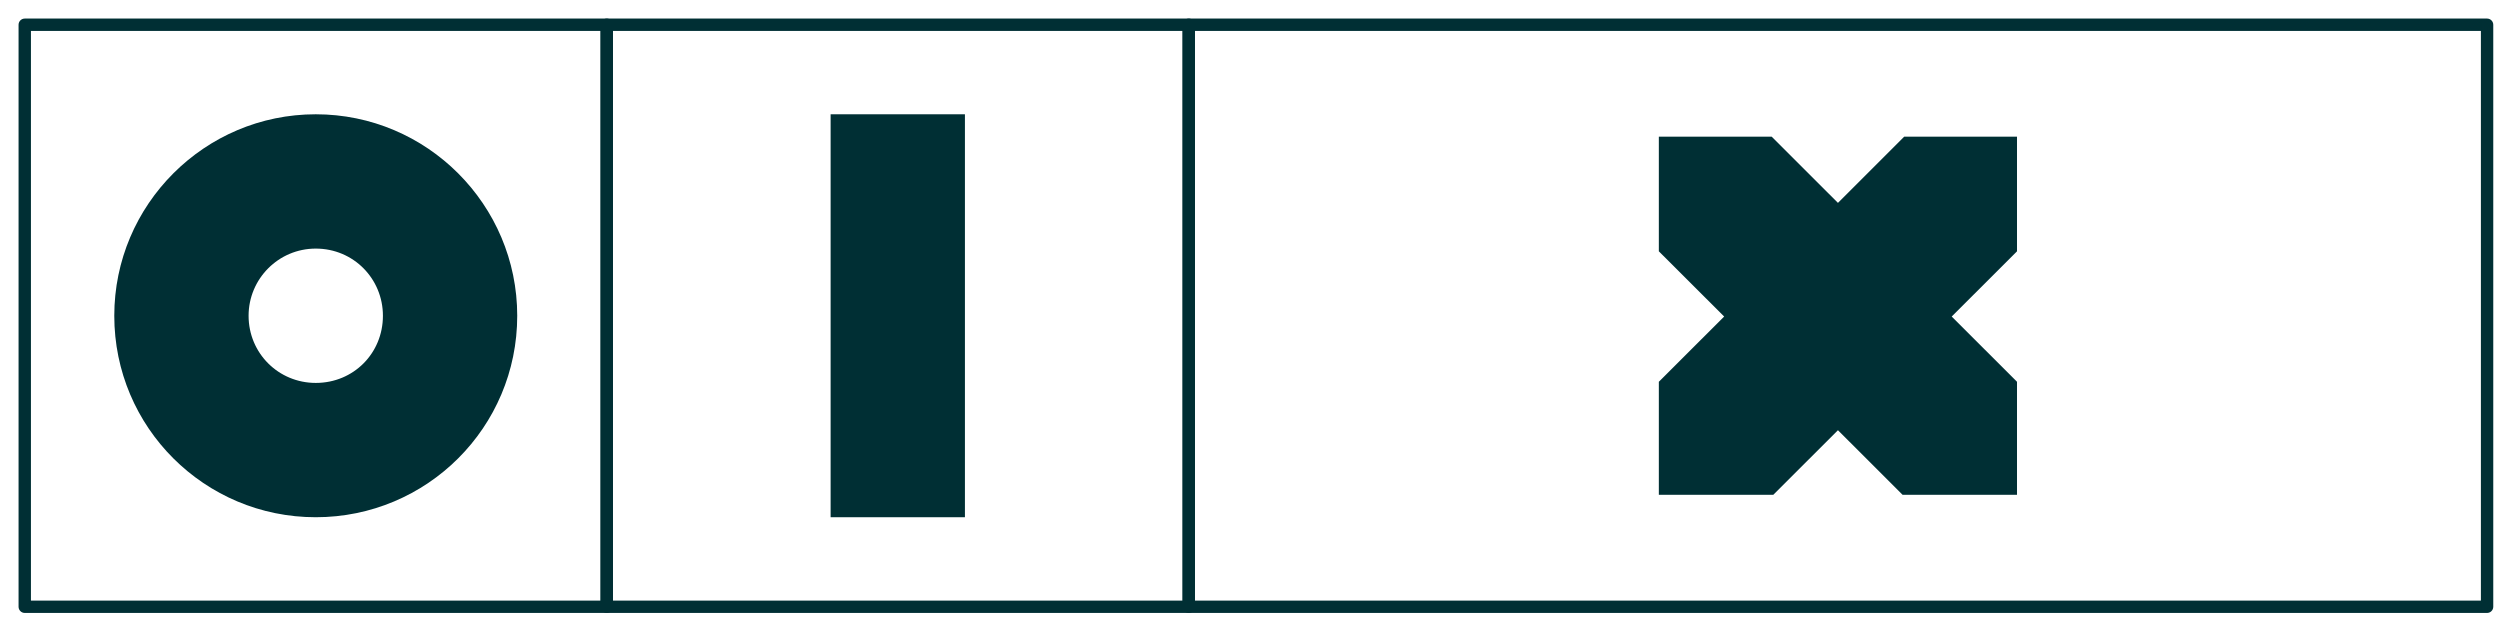 <?xml version="1.0" encoding="UTF-8"?>
<svg width="101px" height="25px" viewBox="0 0 101 25" version="1.1" xmlns="http://www.w3.org/2000/svg" xmlns:xlink="http://www.w3.org/1999/xlink">
    <!-- Generator: Sketch 59.1 (86144) - https://sketch.com -->
    <title>Group 3 Copy 4</title>
    <desc>Created with Sketch.</desc>
    <g id="BRAND-HUB-DESKTOP" stroke="none" stroke-width="1" fill="none" fill-rule="evenodd">
        <g id="Layout-generator" transform="translate(-55, -538)" fill="#002F34">
            <g id="controls" transform="translate(55, 181)">
                <g id="Group-7" transform="translate(1, 357)">
                    <g id="Group-3-Copy-4" transform="translate(0, 1)">
                        <polygon id="Fill-1" points="32.557 19.896 37.983 19.896 37.983 3.617 32.557 3.617"></polygon>
                        <path d="M47.026,-0.25 C47.164,-0.25 47.276,-0.138 47.276,0 L47.276,23.513 C47.276,23.651 47.164,23.763 47.026,23.763 L23.513,23.763 C23.375,23.763 23.263,23.651 23.263,23.513 L23.263,0 C23.263,-0.138 23.375,-0.25 23.513,-0.25 L47.026,-0.25 Z M46.776,0.25 L23.763,0.25 L23.763,23.263 L46.776,23.263 L46.776,0.25 Z" id="Rectangle-Copy-2" fill-rule="nonzero"></path>
                        <polygon id="Path" points="80.487 4.522 75.929 4.522 73.253 7.196 70.576 4.522 66.017 4.522 66.017 9.153 68.656 11.788 66.017 14.424 66.017 18.991 70.64 18.991 73.253 16.381 75.865 18.991 80.487 18.991 80.487 14.424 77.849 11.788 80.487 9.153"></polygon>
                        <path d="M99.478,-0.25 C99.616,-0.25 99.728,-0.138 99.728,0 L99.728,23.513 C99.728,23.651 99.616,23.763 99.478,23.763 L47.026,23.763 C46.888,23.763 46.776,23.651 46.776,23.513 L46.776,0 C46.776,-0.138 46.888,-0.25 47.026,-0.25 L99.478,-0.25 Z M47.276,0.25 L47.276,23.263 L99.228,23.263 L99.228,0.25 L47.276,0.25 Z" id="Rectangle-Copy" fill-rule="nonzero"></path>
                        <path d="M23.513,-0.25 C23.651,-0.25 23.763,-0.138 23.763,0 L23.763,23.513 C23.763,23.651 23.651,23.763 23.513,23.763 L0,23.763 C-0.138,23.763 -0.25,23.651 -0.25,23.513 L-0.25,0 C-0.25,-0.138 -0.138,-0.25 0,-0.25 L23.513,-0.25 Z M23.263,0.25 L0.25,0.25 L0.25,23.263 L23.263,23.263 L23.263,0.25 Z" id="Rectangle" fill-rule="nonzero"></path>
                        <path d="M9.043,11.757 C9.043,13.271 10.252,14.47 11.757,14.47 C13.284,14.47 14.47,13.271 14.47,11.757 C14.47,10.264 13.284,9.043 11.757,9.043 C10.252,9.043 9.043,10.264 9.043,11.757 M19.896,11.757 C19.896,16.268 16.246,19.896 11.757,19.896 C7.268,19.896 3.617,16.268 3.617,11.757 C3.617,7.268 7.268,3.617 11.757,3.617 C16.246,3.617 19.896,7.268 19.896,11.757" id="Fill-2-Copy-8"></path>
                    </g>
                </g>
            </g>
        </g>
    </g>
</svg>